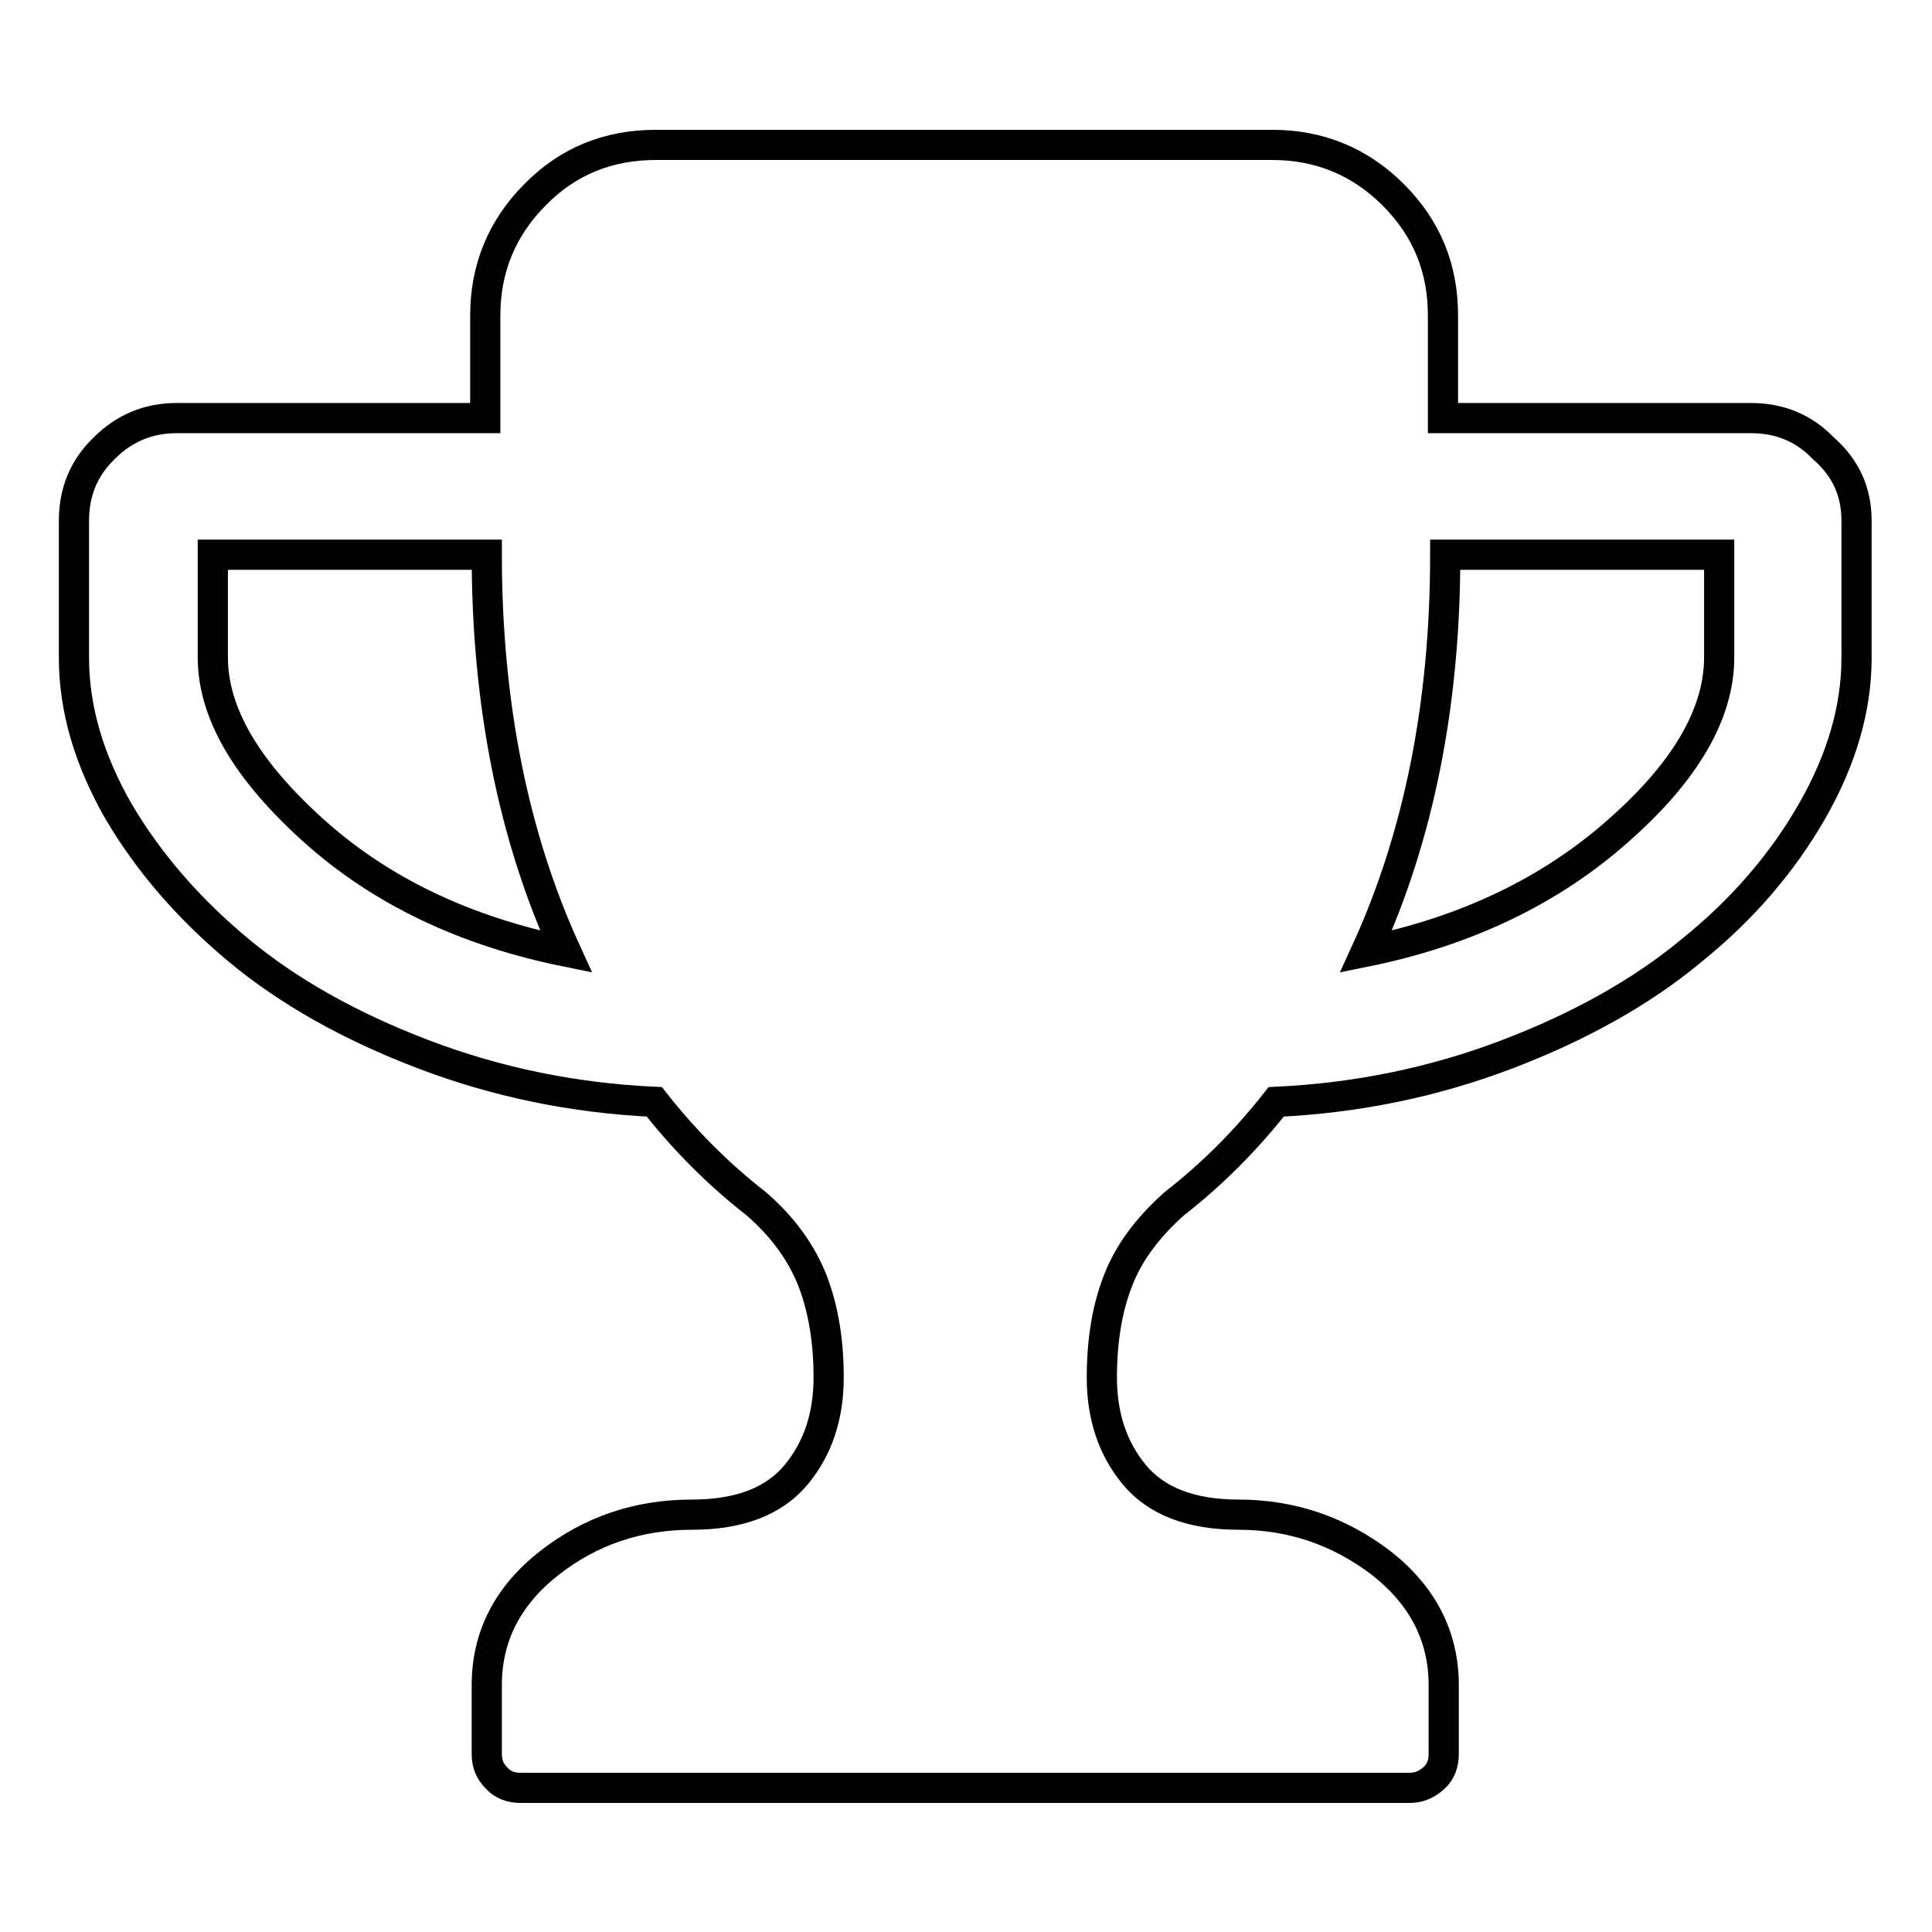 <?xml version="1.0" encoding="utf-8"?>
<!-- Svg Vector Icons : http://www.onlinewebfonts.com/icon -->
<!DOCTYPE svg PUBLIC "-//W3C//DTD SVG 1.1//EN" "http://www.w3.org/Graphics/SVG/1.1/DTD/svg11.dtd">
<svg version="1.1" xmlns="http://www.w3.org/2000/svg" xmlns:xlink="http://www.w3.org/1999/xlink" x="0px" y="0px" viewBox="0 0 256 256" enable-background="new 0 0 256 256" xml:space="preserve">
<g> <path stroke-width="4" fill-opacity="0" stroke="#000000"  d="M246,69v18.2c0,6.7-2,13.5-5.9,20.3c-3.9,6.8-9.2,13-15.9,18.4c-6.6,5.5-14.8,10.1-24.5,13.8 c-9.7,3.7-19.9,5.8-30.6,6.3c-4,5.1-8.5,9.6-13.5,13.5c-3.6,3.2-6.1,6.6-7.5,10.3c-1.4,3.6-2.1,7.9-2.1,12.7 c0,5.1,1.4,9.4,4.3,12.9c2.9,3.5,7.5,5.3,13.8,5.3c7.1,0,13.4,2.2,18.9,6.4c5.5,4.3,8.3,9.7,8.3,16.2v9.1c0,1.3-0.4,2.4-1.3,3.2 c-0.9,0.8-1.9,1.3-3.2,1.3H69c-1.3,0-2.4-0.4-3.2-1.3c-0.9-0.9-1.3-1.9-1.3-3.2v-9.1c0-6.5,2.8-11.9,8.3-16.2 c5.5-4.3,11.8-6.4,18.9-6.4c6.3,0,10.9-1.8,13.8-5.3c2.9-3.5,4.3-7.8,4.3-12.9c0-4.8-0.7-9-2.1-12.7c-1.4-3.6-3.8-7.1-7.5-10.3 c-5-3.9-9.5-8.4-13.5-13.5c-10.7-0.5-20.9-2.6-30.6-6.3c-9.7-3.7-17.9-8.3-24.5-13.8c-6.6-5.5-11.9-11.6-15.9-18.4 c-3.9-6.8-5.9-13.6-5.9-20.3V69c0-3.8,1.3-7,4-9.6c2.7-2.7,5.9-4,9.6-4h40.9V41.8c0-6.2,2.2-11.6,6.6-16c4.4-4.5,9.8-6.6,16-6.6 h81.7c6.2,0,11.6,2.2,16,6.6c4.5,4.5,6.6,9.8,6.6,16v13.6h40.8c3.8,0,7,1.3,9.6,4C244.6,62,246,65.2,246,69z M75,126.1 c-7-15.3-10.5-32.9-10.5-52.6H28.2v13.6c0,7.4,4.5,15,13.4,23C50.5,118.1,61.7,123.4,75,126.1L75,126.1z M227.8,87.1V73.5h-36.3 c0,19.8-3.5,37.3-10.5,52.6c13.3-2.7,24.5-8.1,33.4-16C223.4,102.2,227.8,94.5,227.8,87.1L227.8,87.1z"/></g>
</svg>